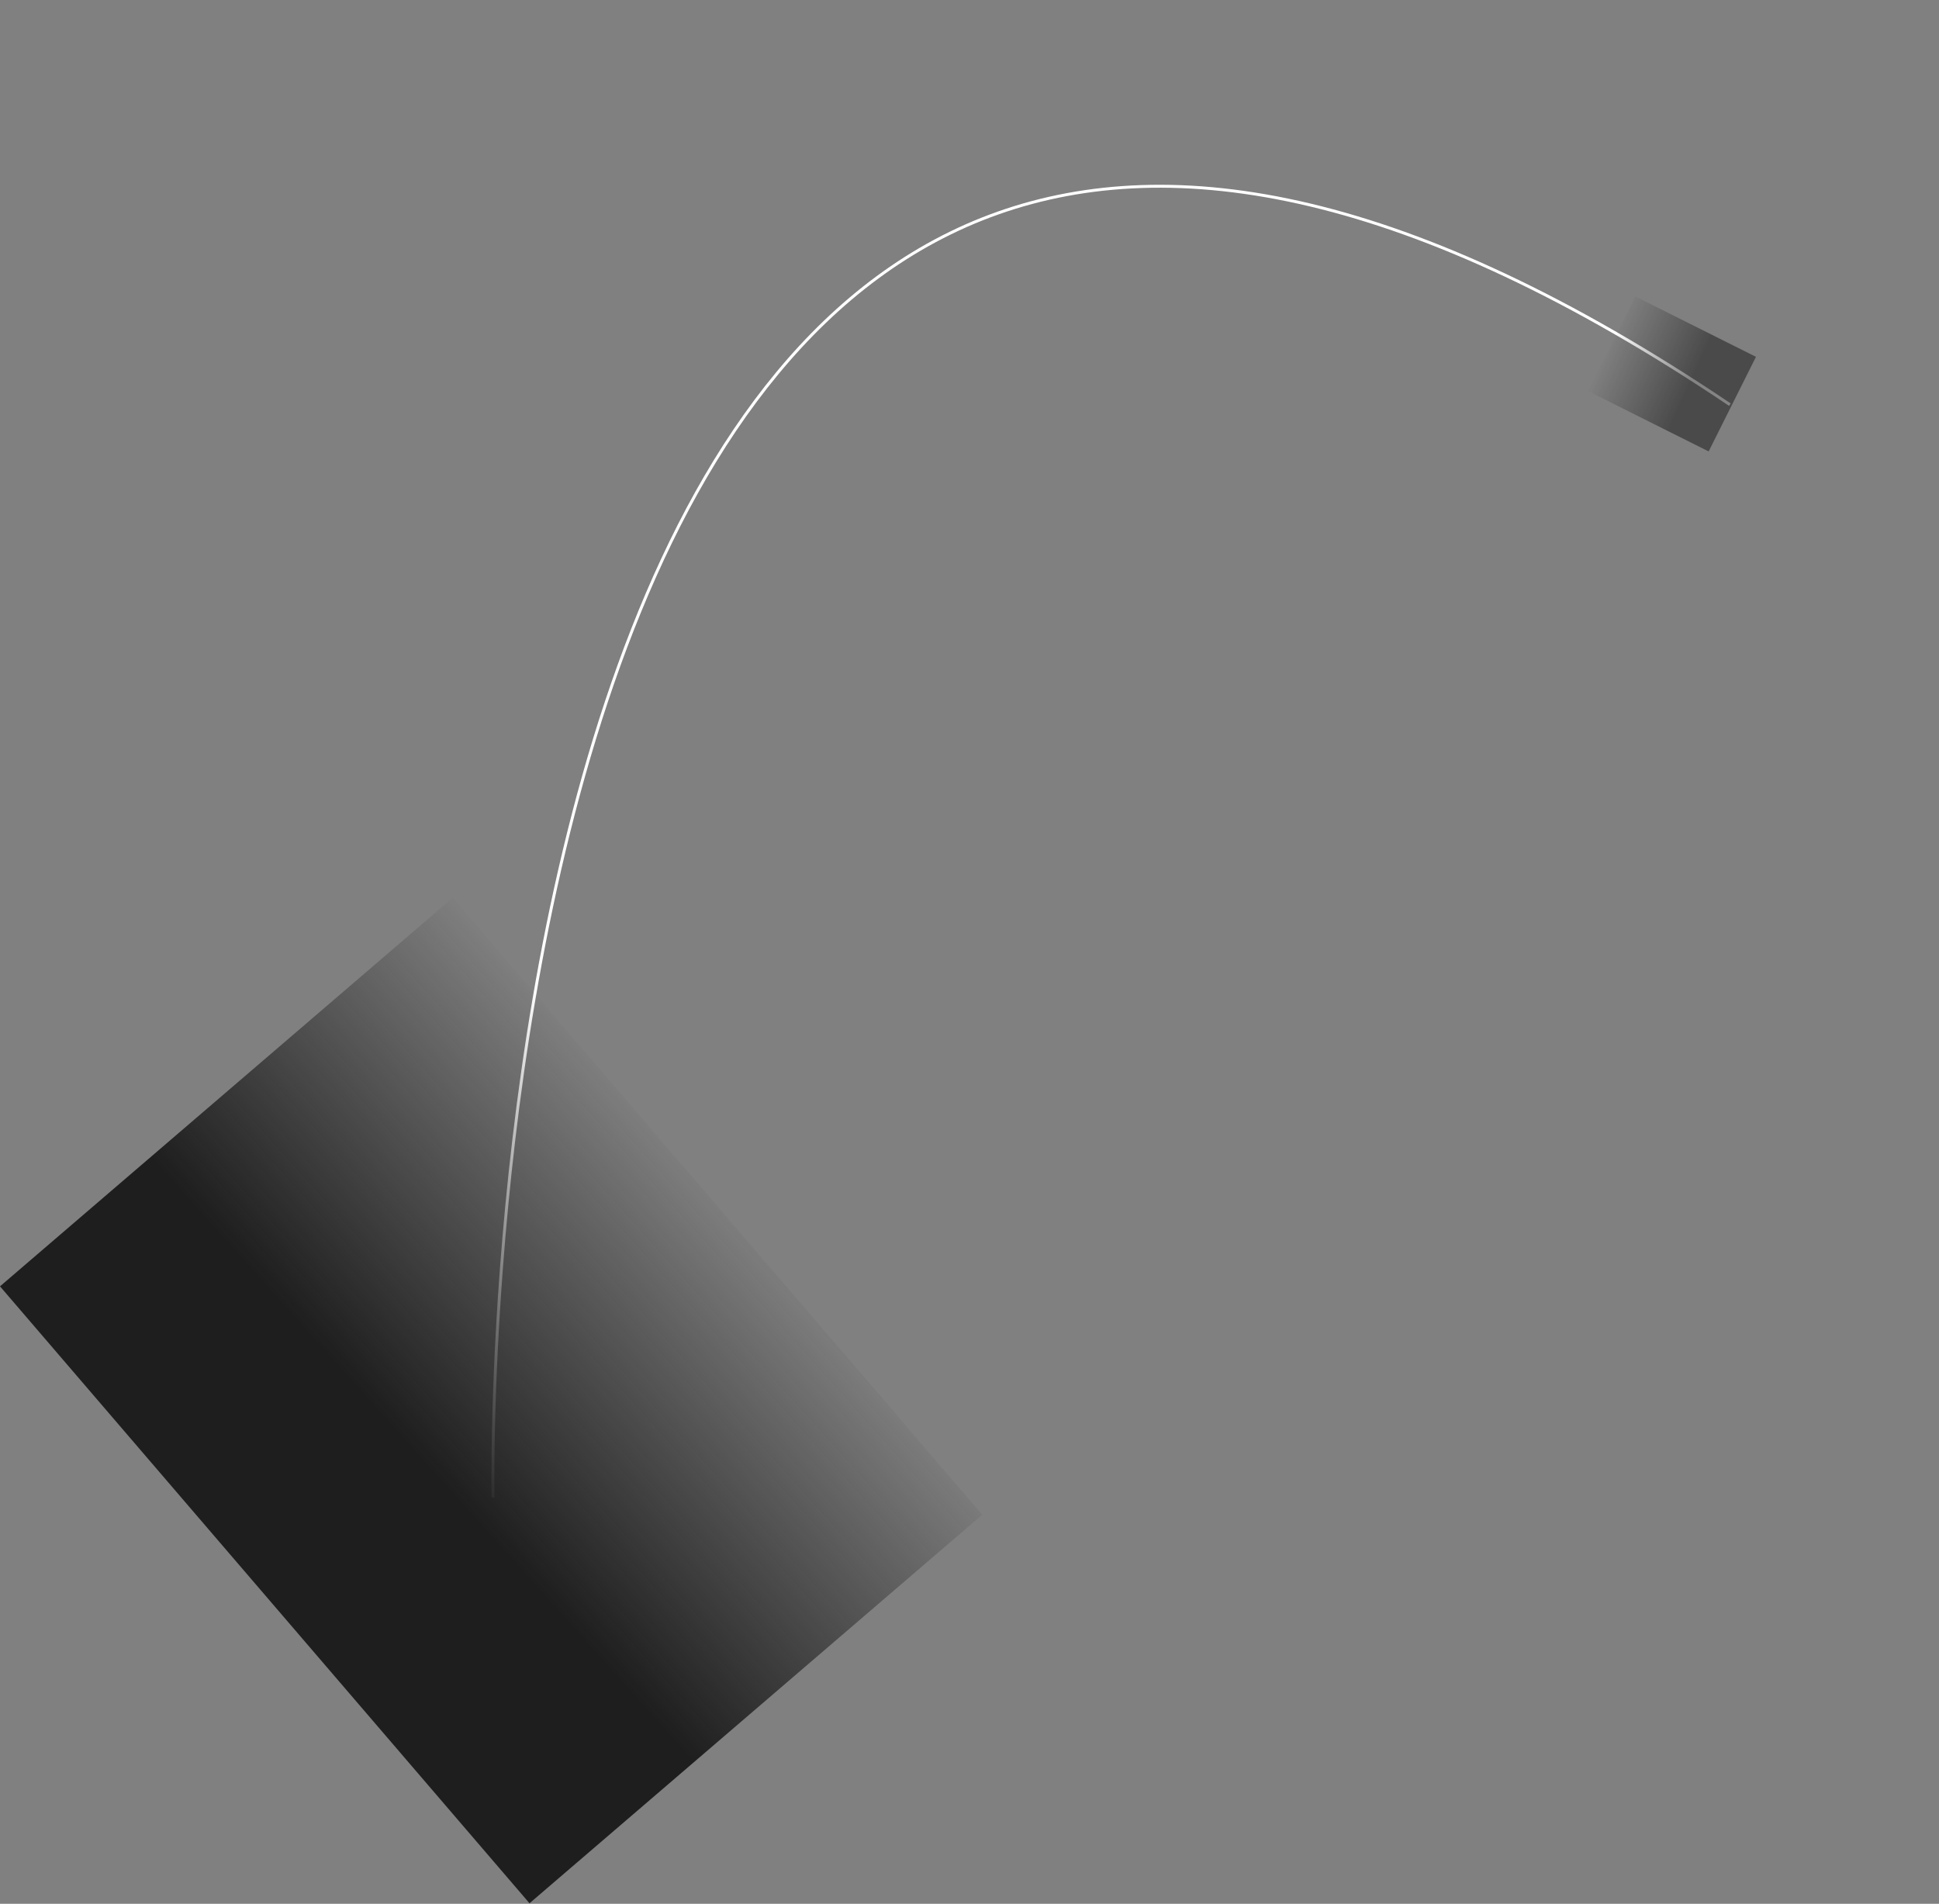<?xml version="1.0" encoding="UTF-8"?> <svg xmlns="http://www.w3.org/2000/svg" width="663" height="651" viewBox="0 0 663 651" fill="none"><rect x="0" y="0" width="663" height="651" fill="#808080" stroke="none"/> <path d="M168.577 512.101C168.577 512.101 154.958 -155.35 591.5 138.366" stroke="white"></path> <rect y="439.857" width="204" height="278" transform="rotate(-40.637 0 439.857)" fill="url(#paint0_linear_156_234)"></rect> <rect x="584.238" y="154.36" width="46.139" height="36.166" transform="rotate(-153.427 584.238 154.36)" fill="url(#paint1_linear_156_234)"></rect> <defs> <linearGradient id="paint0_linear_156_234" x1="71.185" y1="588.769" x2="208.883" y2="585.71" gradientUnits="userSpaceOnUse"> <stop stop-color="#1E1E1E"></stop> <stop offset="1" stop-color="#1E1E1E" stop-opacity="0"></stop> </linearGradient> <linearGradient id="paint1_linear_156_234" x1="600.338" y1="173.733" x2="631.45" y2="172.531" gradientUnits="userSpaceOnUse"> <stop stop-color="#1E1E1E" stop-opacity="0.547"></stop> <stop offset="1" stop-color="#1E1E1E" stop-opacity="0"></stop> </linearGradient> </defs> </svg> 